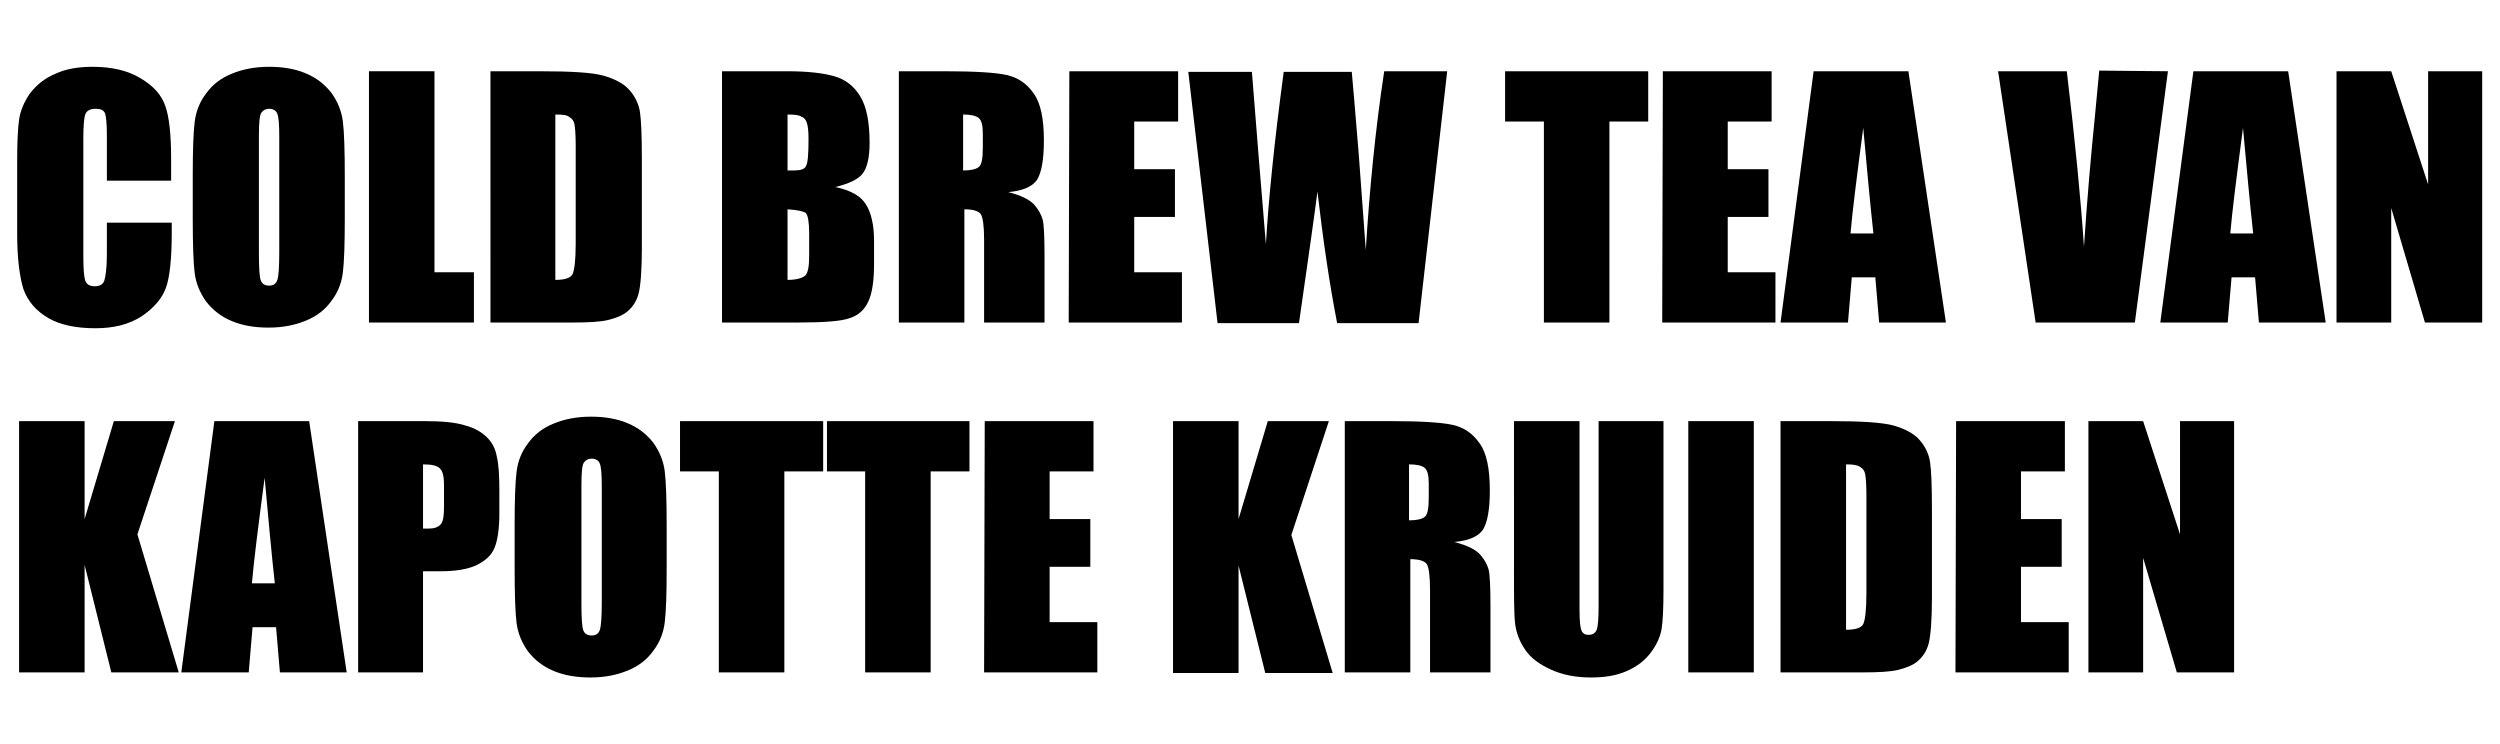 <?xml version="1.0" encoding="utf-8"?>
<!-- Generator: Adobe Illustrator 24.0.1, SVG Export Plug-In . SVG Version: 6.00 Build 0)  -->
<svg version="1.1" id="Layer_1" xmlns="http://www.w3.org/2000/svg" xmlns:xlink="http://www.w3.org/1999/xlink" x="0px" y="0px"
	 viewBox="0 0 393 117" style="enable-background:new 0 0 393 117;" xml:space="preserve">
<g>
	<path d="M27,28.4H16.8v-6.9c0-2-0.1-3.2-0.3-3.7s-0.7-0.7-1.5-0.7s-1.4,0.3-1.6,0.9c-0.2,0.6-0.3,1.9-0.3,3.9v18.4
		c0,1.9,0.1,3.2,0.3,3.8s0.7,0.9,1.5,0.9s1.3-0.3,1.5-0.9c0.2-0.6,0.4-2,0.4-4.1v-5H27v1.5c0,4.1-0.3,7-0.9,8.7s-1.9,3.2-3.8,4.5
		c-2,1.3-4.4,1.9-7.3,1.9c-3,0-5.5-0.5-7.4-1.6s-3.2-2.6-3.9-4.5c-0.6-1.9-1-4.8-1-8.7V25.2c0-2.8,0.1-5,0.3-6.4s0.8-2.8,1.7-4.1
		c1-1.3,2.3-2.4,4-3.1c1.7-0.8,3.7-1.1,5.9-1.1c3,0,5.5,0.6,7.5,1.8s3.3,2.6,3.9,4.4c0.6,1.7,0.9,4.5,0.9,8.2v3.5H27z"/>
	<path d="M54.2,34.4c0,4-0.1,6.8-0.3,8.4c-0.2,1.7-0.8,3.2-1.8,4.5c-1,1.4-2.3,2.4-4,3.1c-1.7,0.7-3.6,1.1-5.9,1.1
		c-2.1,0-4-0.3-5.7-1s-3-1.7-4.1-3.1c-1-1.4-1.6-2.9-1.8-4.5c-0.2-1.6-0.3-4.5-0.3-8.5v-6.8c0-4,0.1-6.8,0.3-8.4
		c0.2-1.7,0.8-3.2,1.8-4.5c1-1.4,2.3-2.4,4-3.1c1.7-0.7,3.6-1.1,5.9-1.1c2.1,0,4,0.3,5.7,1s3,1.7,4.1,3.1c1,1.4,1.6,2.9,1.8,4.5
		s0.3,4.5,0.3,8.5V34.4z M43.9,21.4c0-1.8-0.1-3-0.3-3.5s-0.6-0.8-1.3-0.8c-0.5,0-0.9,0.2-1.2,0.6s-0.4,1.6-0.4,3.7v18.5
		c0,2.3,0.1,3.7,0.3,4.2s0.6,0.8,1.3,0.8s1.1-0.3,1.3-0.9c0.2-0.6,0.3-2.1,0.3-4.4C43.9,39.6,43.9,21.4,43.9,21.4z"/>
	<path d="M68.3,11.2v31.6h6.2v7.9H58V11.2H68.3z"/>
	<path d="M77.1,11.2h7.7c5,0,8.3,0.2,10.1,0.7c1.7,0.5,3.1,1.2,4,2.2s1.5,2.2,1.7,3.5s0.3,3.8,0.3,7.5V39c0,3.5-0.2,5.9-0.5,7.1
		c-0.3,1.2-0.9,2.1-1.7,2.8c-0.8,0.7-1.9,1.1-3.1,1.4c-1.2,0.3-3.1,0.4-5.5,0.4h-13V11.2z M87.3,18v26c1.5,0,2.4-0.3,2.7-0.9
		c0.3-0.6,0.5-2.2,0.5-4.8V22.9c0-1.8-0.1-2.9-0.2-3.4s-0.4-0.9-0.8-1.1C89.2,18.1,88.5,18,87.3,18z"/>
	<path d="M113.5,11.2h10.3c3.2,0,5.7,0.3,7.4,0.8s3,1.5,4,3.1s1.5,4,1.5,7.4c0,2.3-0.4,3.9-1.1,4.8c-0.7,0.9-2.2,1.6-4.3,2.1
		c2.4,0.5,4,1.4,4.8,2.7c0.8,1.2,1.3,3.2,1.3,5.7v3.7c0,2.7-0.3,4.6-0.9,5.9c-0.6,1.3-1.6,2.2-2.9,2.6c-1.3,0.5-4.1,0.7-8.2,0.7
		h-11.9C113.5,50.7,113.5,11.2,113.5,11.2z M123.8,18v8.8c0.4,0,0.8,0,1,0c1,0,1.7-0.2,1.9-0.7c0.3-0.5,0.4-1.9,0.4-4.3
		c0-1.2-0.1-2.1-0.3-2.6c-0.2-0.5-0.5-0.8-0.9-0.9C125.6,18.1,124.9,18,123.8,18z M123.8,32.9V44c1.4,0,2.4-0.3,2.8-0.7
		s0.6-1.4,0.6-3v-3.7c0-1.7-0.2-2.7-0.5-3.1C126.3,33.2,125.3,33,123.8,32.9z"/>
	<path d="M141.1,11.2h7.3c4.9,0,8.1,0.2,9.9,0.6c1.7,0.4,3.1,1.3,4.2,2.9c1.1,1.5,1.6,4,1.6,7.4c0,3.1-0.4,5.1-1.1,6.2
		c-0.8,1.1-2.3,1.7-4.5,1.9c2,0.5,3.4,1.2,4.1,2c0.7,0.8,1.1,1.6,1.3,2.3s0.3,2.7,0.3,5.8v10.4h-9.5V37.6c0-2.1-0.2-3.4-0.5-3.9
		s-1.2-0.8-2.6-0.8v17.8h-10.3V11.2H141.1z M151.4,18v8.8c1.2,0,2-0.2,2.4-0.5c0.5-0.3,0.7-1.3,0.7-3.1V21c0-1.3-0.2-2.1-0.7-2.5
		C153.4,18.2,152.6,18,151.4,18z"/>
	<path d="M168.1,11.2h17.1v7.9h-6.9v7.5h6.4v7.5h-6.4v8.7h7.5v7.9H168L168.1,11.2L168.1,11.2z"/>
	<path d="M227.5,11.2L223,50.8h-12.8c-1.2-6.1-2.2-13-3.1-20.7c-0.4,3.3-1.4,10.2-2.9,20.7h-12.8l-4.6-39.5h10l1.1,13.8l1.1,13.3
		c0.4-6.9,1.3-15.9,2.8-27.1h10.7c0.1,1.2,0.5,5.5,1.1,13l1.1,15c0.6-9.6,1.5-18.9,2.9-28.1C217.6,11.2,227.5,11.2,227.5,11.2z"/>
	<path d="M259.1,11.2v7.9H253v31.6h-10.3V19.1h-6.1v-7.9C236.6,11.2,259.1,11.2,259.1,11.2z"/>
	<path d="M261.4,11.2h17.1v7.9h-6.9v7.5h6.4v7.5h-6.4v8.7h7.5v7.9h-17.8L261.4,11.2L261.4,11.2z"/>
	<path d="M300,11.2l5.9,39.5h-10.5l-0.6-7.1h-3.7l-0.6,7.1h-10.6l5.2-39.5C285.1,11.2,300,11.2,300,11.2z M294.5,36.7
		c-0.5-4.5-1-10-1.6-16.6c-1,7.6-1.7,13.1-2,16.6H294.5z"/>
	<path d="M340.8,11.2l-5.2,39.5H320l-5.9-39.5h10.8c1.3,10.9,2.2,20.1,2.7,27.6c0.5-7.6,1.1-14.4,1.7-20.3l0.7-7.4L340.8,11.2
		L340.8,11.2z"/>
	<path d="M359.7,11.2l5.9,39.5h-10.5l-0.6-7.1h-3.7l-0.6,7.1h-10.6l5.2-39.5C344.8,11.2,359.7,11.2,359.7,11.2z M354.2,36.7
		c-0.5-4.5-1-10-1.6-16.6c-1,7.6-1.7,13.1-2,16.6H354.2z"/>
	<path d="M390.2,11.2v39.5h-9l-5.3-18v18h-8.6V11.2h8.6l5.8,17.8V11.2H390.2z"/>
	<path d="M27.5,66.2L21.6,84l6.5,21.7H17.5l-4.2-16.9v16.9H3V66.2h10.3v15.4l4.6-15.4H27.5z"/>
	<path d="M48.6,66.2l5.9,39.5H44l-0.6-7.1h-3.7l-0.6,7.1H28.5l5.2-39.5H48.6z M43.2,91.7c-0.5-4.5-1-10-1.6-16.6
		c-1,7.6-1.7,13.1-2,16.6H43.2z"/>
	<path d="M56.3,66.2h10.4c2.8,0,5,0.2,6.5,0.7c1.5,0.4,2.6,1.1,3.4,1.9s1.3,1.8,1.5,3c0.3,1.2,0.4,3,0.4,5.5v3.4
		c0,2.5-0.3,4.4-0.8,5.5c-0.5,1.2-1.5,2-2.9,2.7c-1.4,0.6-3.2,0.9-5.5,0.9h-2.8v15.9H56.3V66.2z M66.5,73v10.1c0.3,0,0.5,0,0.8,0
		c0.9,0,1.6-0.2,2-0.7s0.5-1.4,0.5-2.9v-3.2c0-1.4-0.2-2.2-0.6-2.6C68.8,73.2,67.9,73,66.5,73z"/>
	<path d="M104.8,89.4c0,4-0.1,6.8-0.3,8.4c-0.2,1.7-0.8,3.2-1.8,4.5c-1,1.4-2.3,2.4-4,3.1s-3.6,1.1-5.9,1.1c-2.1,0-4-0.3-5.7-1
		s-3-1.7-4.1-3.1c-1-1.4-1.6-2.9-1.8-4.5c-0.2-1.6-0.3-4.5-0.3-8.5v-6.8c0-4,0.1-6.8,0.3-8.4c0.2-1.7,0.8-3.2,1.8-4.5
		c1-1.4,2.3-2.4,4-3.1s3.6-1.1,5.9-1.1c2.1,0,4,0.3,5.7,1s3,1.7,4.1,3.1c1,1.4,1.6,2.9,1.8,4.5c0.2,1.6,0.3,4.5,0.3,8.5V89.4z
		 M94.6,76.4c0-1.8-0.1-3-0.3-3.5c-0.2-0.5-0.6-0.8-1.3-0.8c-0.5,0-0.9,0.2-1.2,0.6c-0.3,0.4-0.4,1.6-0.4,3.7v18.5
		c0,2.3,0.1,3.7,0.3,4.2c0.2,0.5,0.6,0.8,1.3,0.8c0.7,0,1.1-0.3,1.3-0.9c0.2-0.6,0.3-2.1,0.3-4.4C94.6,94.6,94.6,76.4,94.6,76.4z"/>
	<path d="M129.4,66.2v7.9h-6.1v31.6H113V74.1h-6.1v-7.9H129.4z"/>
	<path d="M152.4,66.2v7.9h-6.1v31.6H136V74.1h-6v-7.9H152.4z"/>
	<path d="M154.8,66.2h17.1v7.9H165v7.5h6.4v7.5H165v8.7h7.5v7.9h-17.8L154.8,66.2L154.8,66.2z"/>
	<path d="M208.9,66.2L203,84.1l6.5,21.7h-10.6l-4.2-16.9v16.9h-10.3V66.2h10.3v15.4l4.6-15.4H208.9z"/>
	<path d="M211.2,66.2h7.3c4.9,0,8.1,0.2,9.9,0.6c1.7,0.4,3.1,1.3,4.2,2.9c1.1,1.5,1.6,4,1.6,7.4c0,3.1-0.4,5.1-1.1,6.2
		c-0.8,1.1-2.3,1.7-4.5,1.9c2,0.5,3.4,1.2,4.1,2c0.7,0.8,1.1,1.6,1.3,2.3c0.2,0.7,0.3,2.7,0.3,5.8v10.4h-9.5V92.6
		c0-2.1-0.2-3.4-0.5-3.9s-1.2-0.8-2.6-0.8v17.8h-10.3V66.2H211.2z M221.5,73v8.8c1.2,0,2-0.2,2.4-0.5c0.5-0.3,0.7-1.3,0.7-3.1V76
		c0-1.3-0.2-2.1-0.7-2.5C223.5,73.2,222.7,73,221.5,73z"/>
	<path d="M261.5,66.2v26.4c0,3-0.1,5.1-0.3,6.3c-0.2,1.2-0.8,2.5-1.7,3.7c-1,1.3-2.2,2.2-3.8,2.9c-1.6,0.7-3.4,1-5.6,1
		c-2.4,0-4.4-0.4-6.2-1.2s-3.2-1.8-4.1-3.1c-0.9-1.3-1.4-2.6-1.6-4c-0.2-1.4-0.2-4.3-0.2-8.8V66.2h10.3v29.6c0,1.7,0.1,2.8,0.3,3.3
		s0.6,0.7,1.1,0.7c0.7,0,1.1-0.3,1.3-0.8s0.3-1.8,0.3-3.7V66.2H261.5z"/>
	<path d="M275.7,66.2v39.5h-10.3V66.2H275.7z"/>
	<path d="M279.9,66.2h7.7c5,0,8.3,0.2,10.1,0.7c1.7,0.5,3.1,1.2,4,2.2s1.5,2.2,1.7,3.5s0.3,3.8,0.3,7.5V94c0,3.5-0.2,5.9-0.5,7.1
		s-0.9,2.1-1.7,2.8c-0.8,0.7-1.9,1.1-3.1,1.4s-3.1,0.4-5.5,0.4h-13V66.2z M290.2,73v26c1.5,0,2.4-0.3,2.7-0.9
		c0.3-0.6,0.5-2.2,0.5-4.8V77.9c0-1.8-0.1-2.9-0.2-3.4s-0.4-0.9-0.8-1.1C292,73.1,291.3,73,290.2,73z"/>
	<path d="M307.5,66.2h17.1v7.9h-6.9v7.5h6.4v7.5h-6.4v8.7h7.5v7.9h-17.8L307.5,66.2L307.5,66.2z"/>
	<path d="M351.2,66.2v39.5h-9l-5.3-18v18h-8.6V66.2h8.6l5.8,17.8V66.2H351.2z"/>
</g>
</svg>
